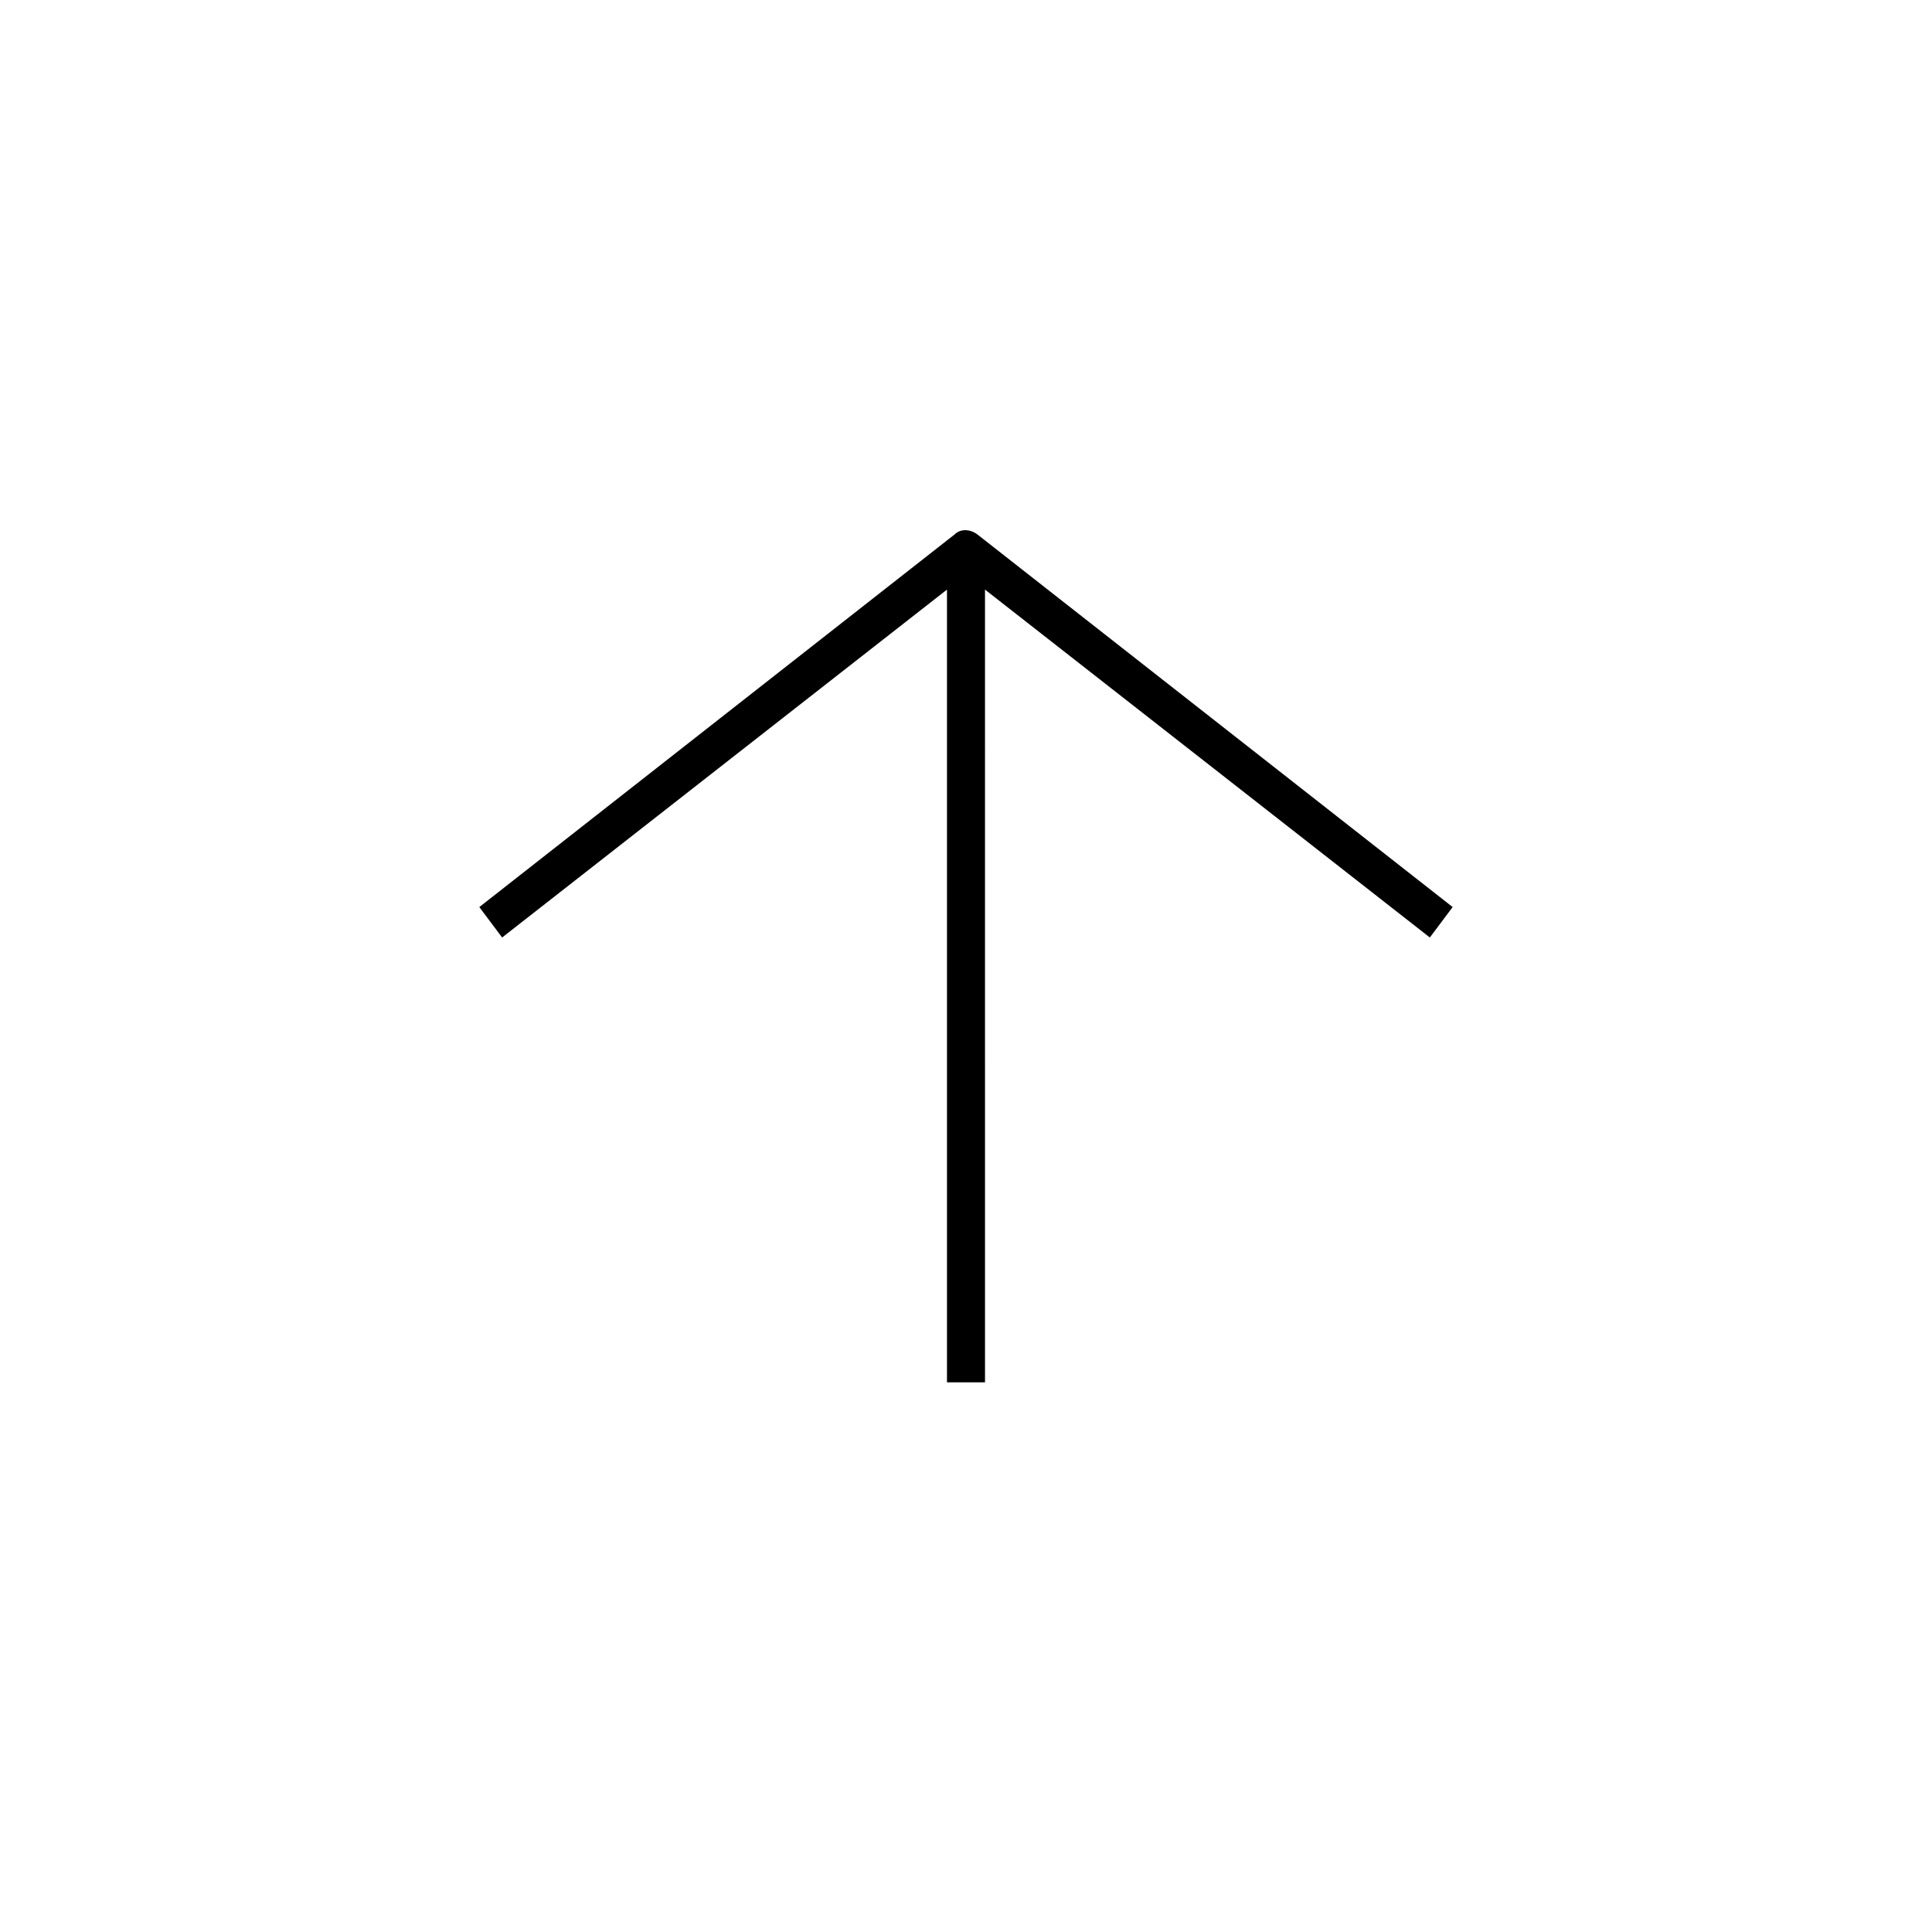 <?xml version="1.0" encoding="UTF-8"?>
<!-- The Best Svg Icon site in the world: iconSvg.co, Visit us! https://iconsvg.co -->
<svg fill="#000000" width="800px" height="800px" version="1.1" viewBox="144 144 512 512" xmlns="http://www.w3.org/2000/svg">
 <path d="m394.96 300.25v210.09h10.078l-0.004-210.09 117.89 92.195 6.047-8.062-125.95-98.746c-2.016-1.512-4.535-1.512-6.047 0l-125.95 98.746 6.047 8.062z"/>
</svg>